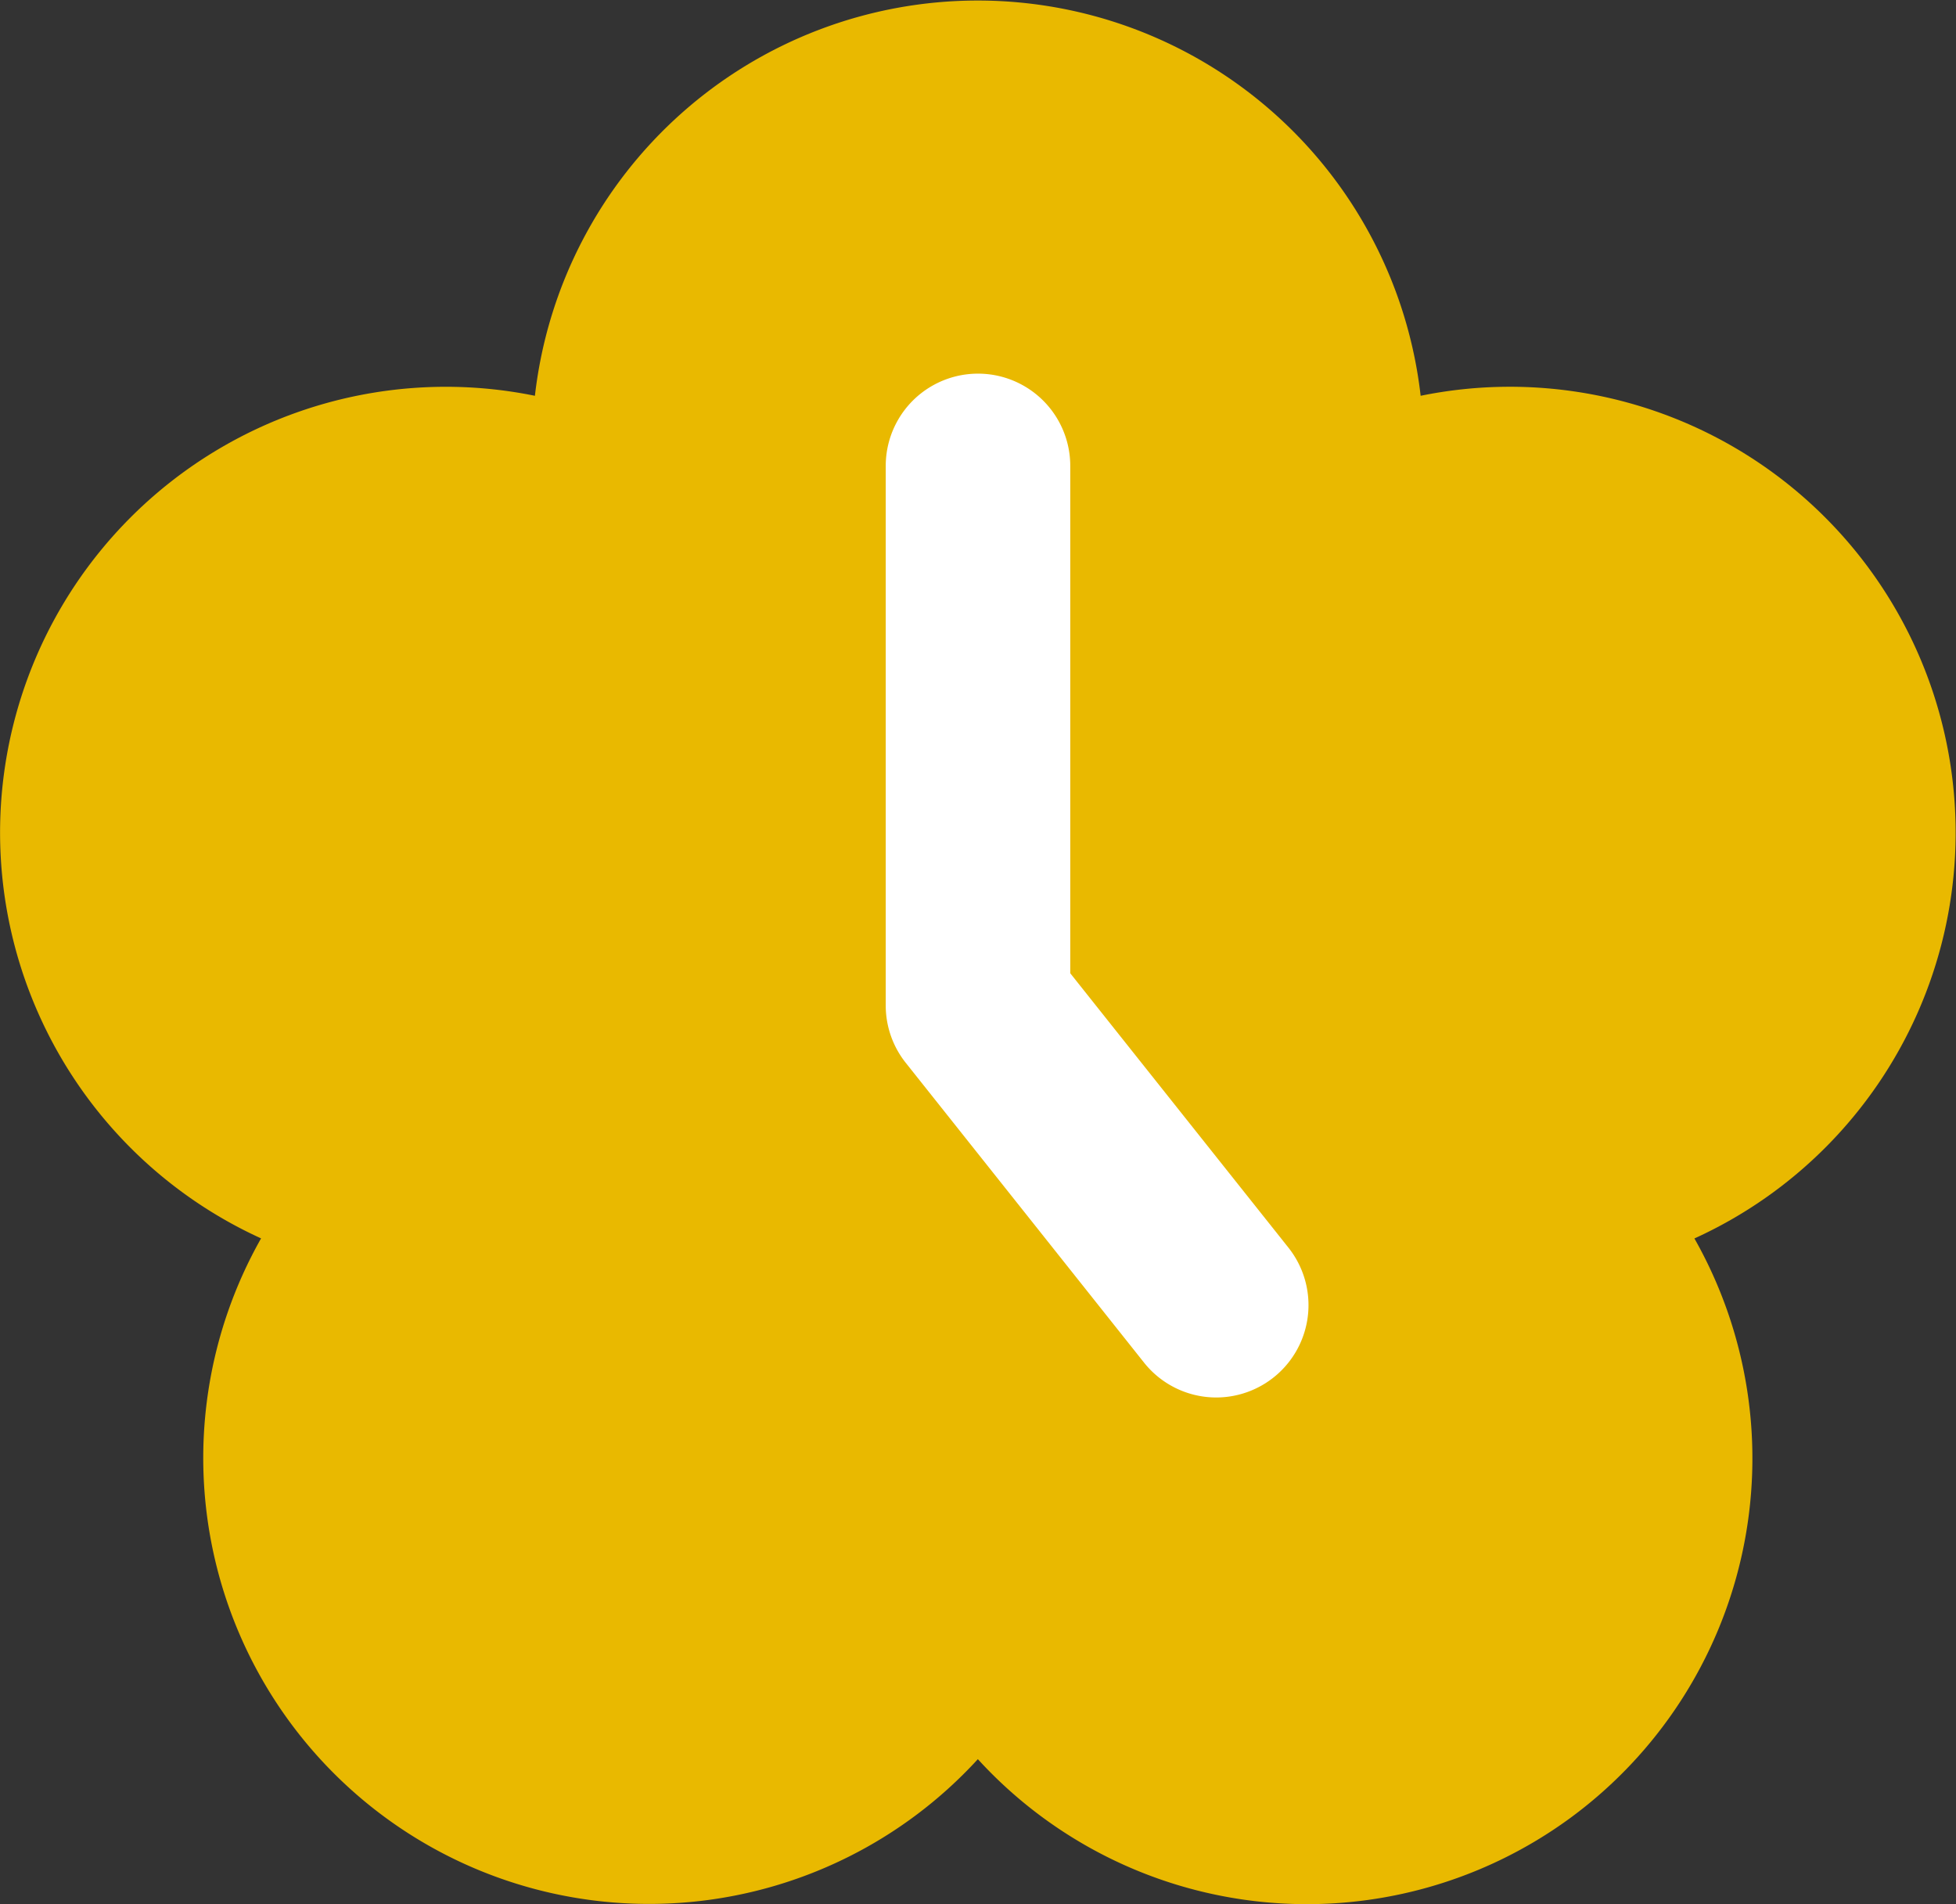 <svg id="ico_kytka_kalendar" data-name="ico kytka kalendar" xmlns="http://www.w3.org/2000/svg" width="26.5" height="25.791" viewBox="0 0 26.5 25.791">
  <rect x="0" y="0" width="26.5" height="25.791" fill="#333333" stroke="none"/>
  <path id="Path_304" data-name="Path 304" d="M356.028,102.521a6.041,6.041,0,0,0,1.7-7.863,6.039,6.039,0,0,0-3.709-11.414,6.039,6.039,0,0,0-12,0,6.039,6.039,0,0,0-3.71,11.413,6.04,6.04,0,0,0,9.711,7.054A6.04,6.04,0,0,0,356.028,102.521Z" transform="translate(-334.772 -77.883)" fill="#e9b900"/>
  <path id="Path_307" data-name="Path 307" d="M351.251,96.812a1.25,1.25,0,0,1-.98-.473l-3.227-4.059a1.248,1.248,0,0,1-.272-.778V84.194a1.25,1.25,0,0,1,2.5,0v6.872l2.957,3.718a1.251,1.251,0,0,1-.978,2.028Z" transform="translate(-334.772 -77.883)" fill="#fff"/>
</svg>
